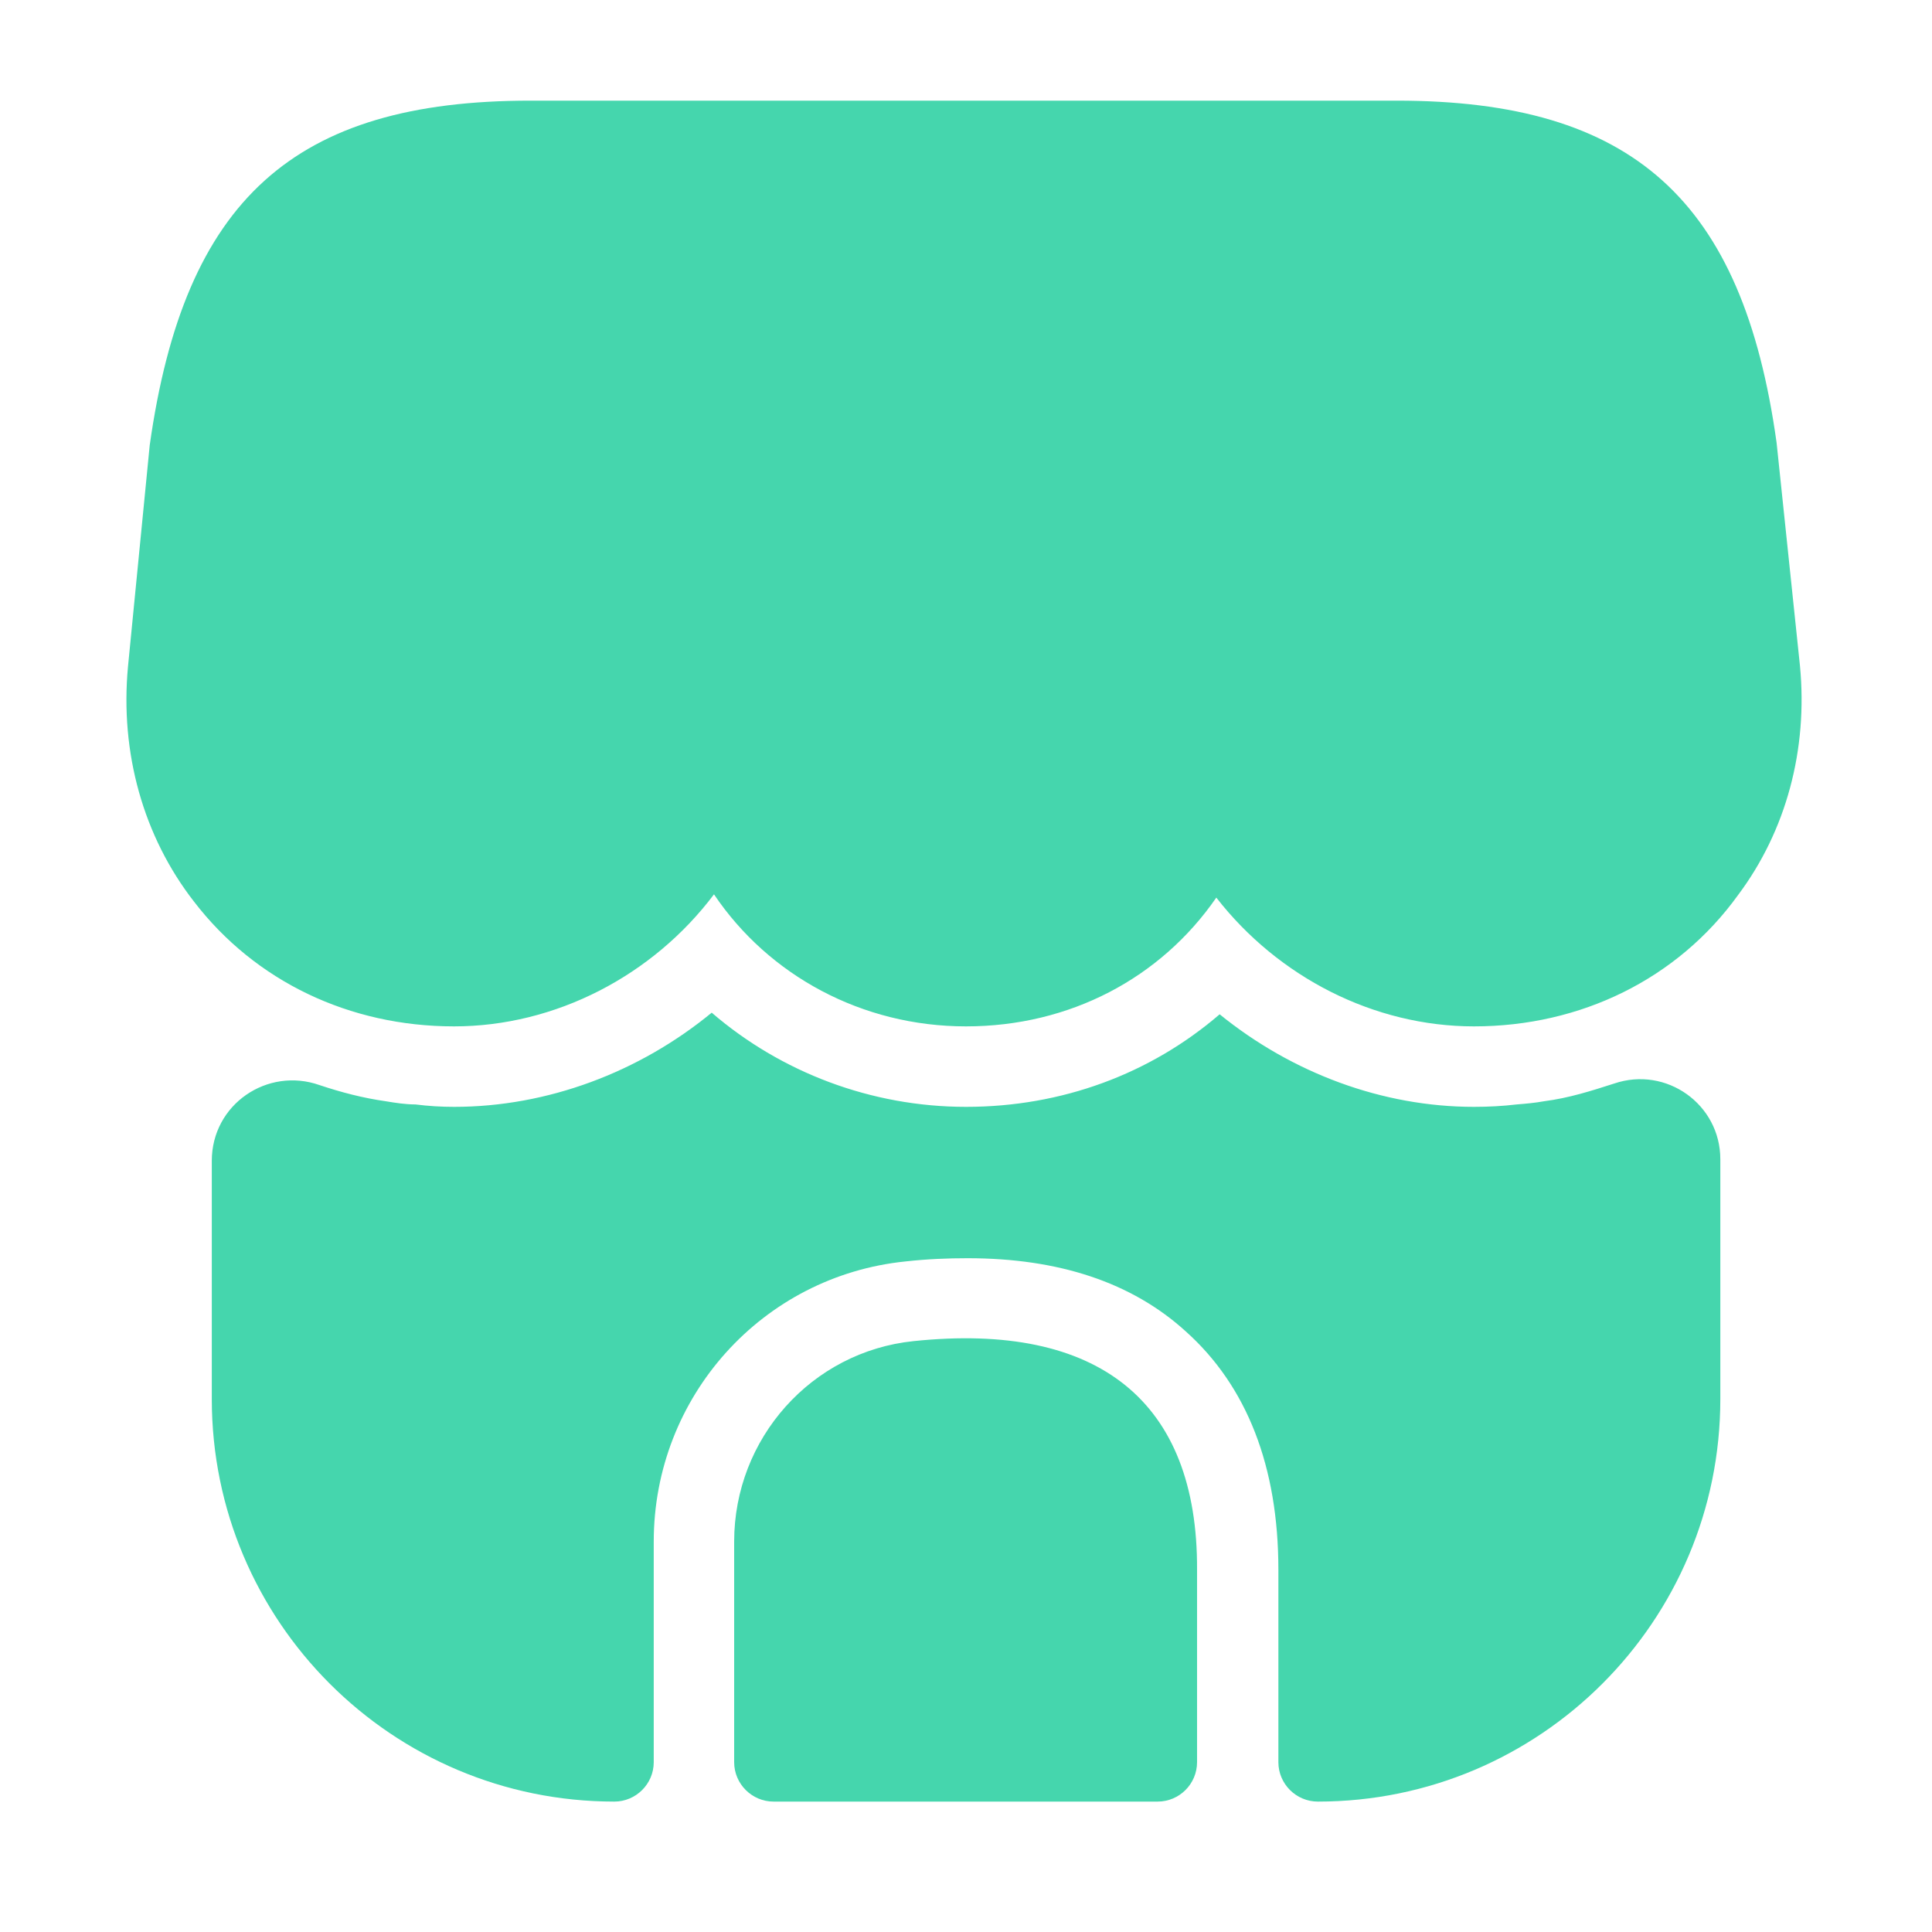 <?xml version="1.0" encoding="UTF-8"?> <svg xmlns="http://www.w3.org/2000/svg" width="32" height="32" viewBox="0 0 32 32" fill="none"><path d="M29.813 11.027L29.426 7.333C28.866 3.307 27.04 1.667 23.133 1.667H19.986H18.013H13.96H11.986H8.786C4.866 1.667 3.053 3.307 2.48 7.373L2.12 11.04C1.986 12.467 2.373 13.853 3.213 14.933C4.226 16.253 5.786 17 7.52 17C9.2 17 10.813 16.16 11.826 14.813C12.733 16.16 14.28 17 15.999 17C17.72 17 19.226 16.2 20.146 14.867C21.173 16.187 22.759 17 24.413 17C26.186 17 27.786 16.213 28.786 14.827C29.586 13.76 29.946 12.413 29.813 11.027Z" fill="#45D6AD"></path><path d="M15.133 22.213C13.44 22.387 12.16 23.827 12.16 25.533V29.187C12.16 29.547 12.454 29.84 12.813 29.84H19.174C19.534 29.84 19.827 29.547 19.827 29.187V26C19.84 23.213 18.2 21.893 15.133 22.213Z" fill="#45D6AD"></path><path d="M28.494 19.2V23.173C28.494 26.853 25.508 29.84 21.828 29.84C21.468 29.84 21.174 29.547 21.174 29.187V26C21.174 24.293 20.654 22.96 19.641 22.053C18.748 21.24 17.535 20.84 16.028 20.84C15.694 20.84 15.361 20.853 15.001 20.893C12.628 21.133 10.828 23.133 10.828 25.533V29.187C10.828 29.547 10.534 29.84 10.175 29.84C6.494 29.84 3.508 26.853 3.508 23.173V19.227C3.508 18.293 4.428 17.667 5.294 17.973C5.654 18.093 6.014 18.187 6.388 18.24C6.548 18.267 6.721 18.293 6.881 18.293C7.094 18.32 7.308 18.333 7.521 18.333C9.068 18.333 10.588 17.76 11.788 16.773C12.934 17.76 14.428 18.333 16.001 18.333C17.588 18.333 19.055 17.787 20.201 16.8C21.401 17.773 22.895 18.333 24.415 18.333C24.654 18.333 24.895 18.32 25.121 18.293C25.281 18.28 25.428 18.267 25.575 18.24C25.988 18.187 26.361 18.067 26.735 17.947C27.601 17.653 28.494 18.293 28.494 19.2Z" fill="#45D6AD"></path></svg> 